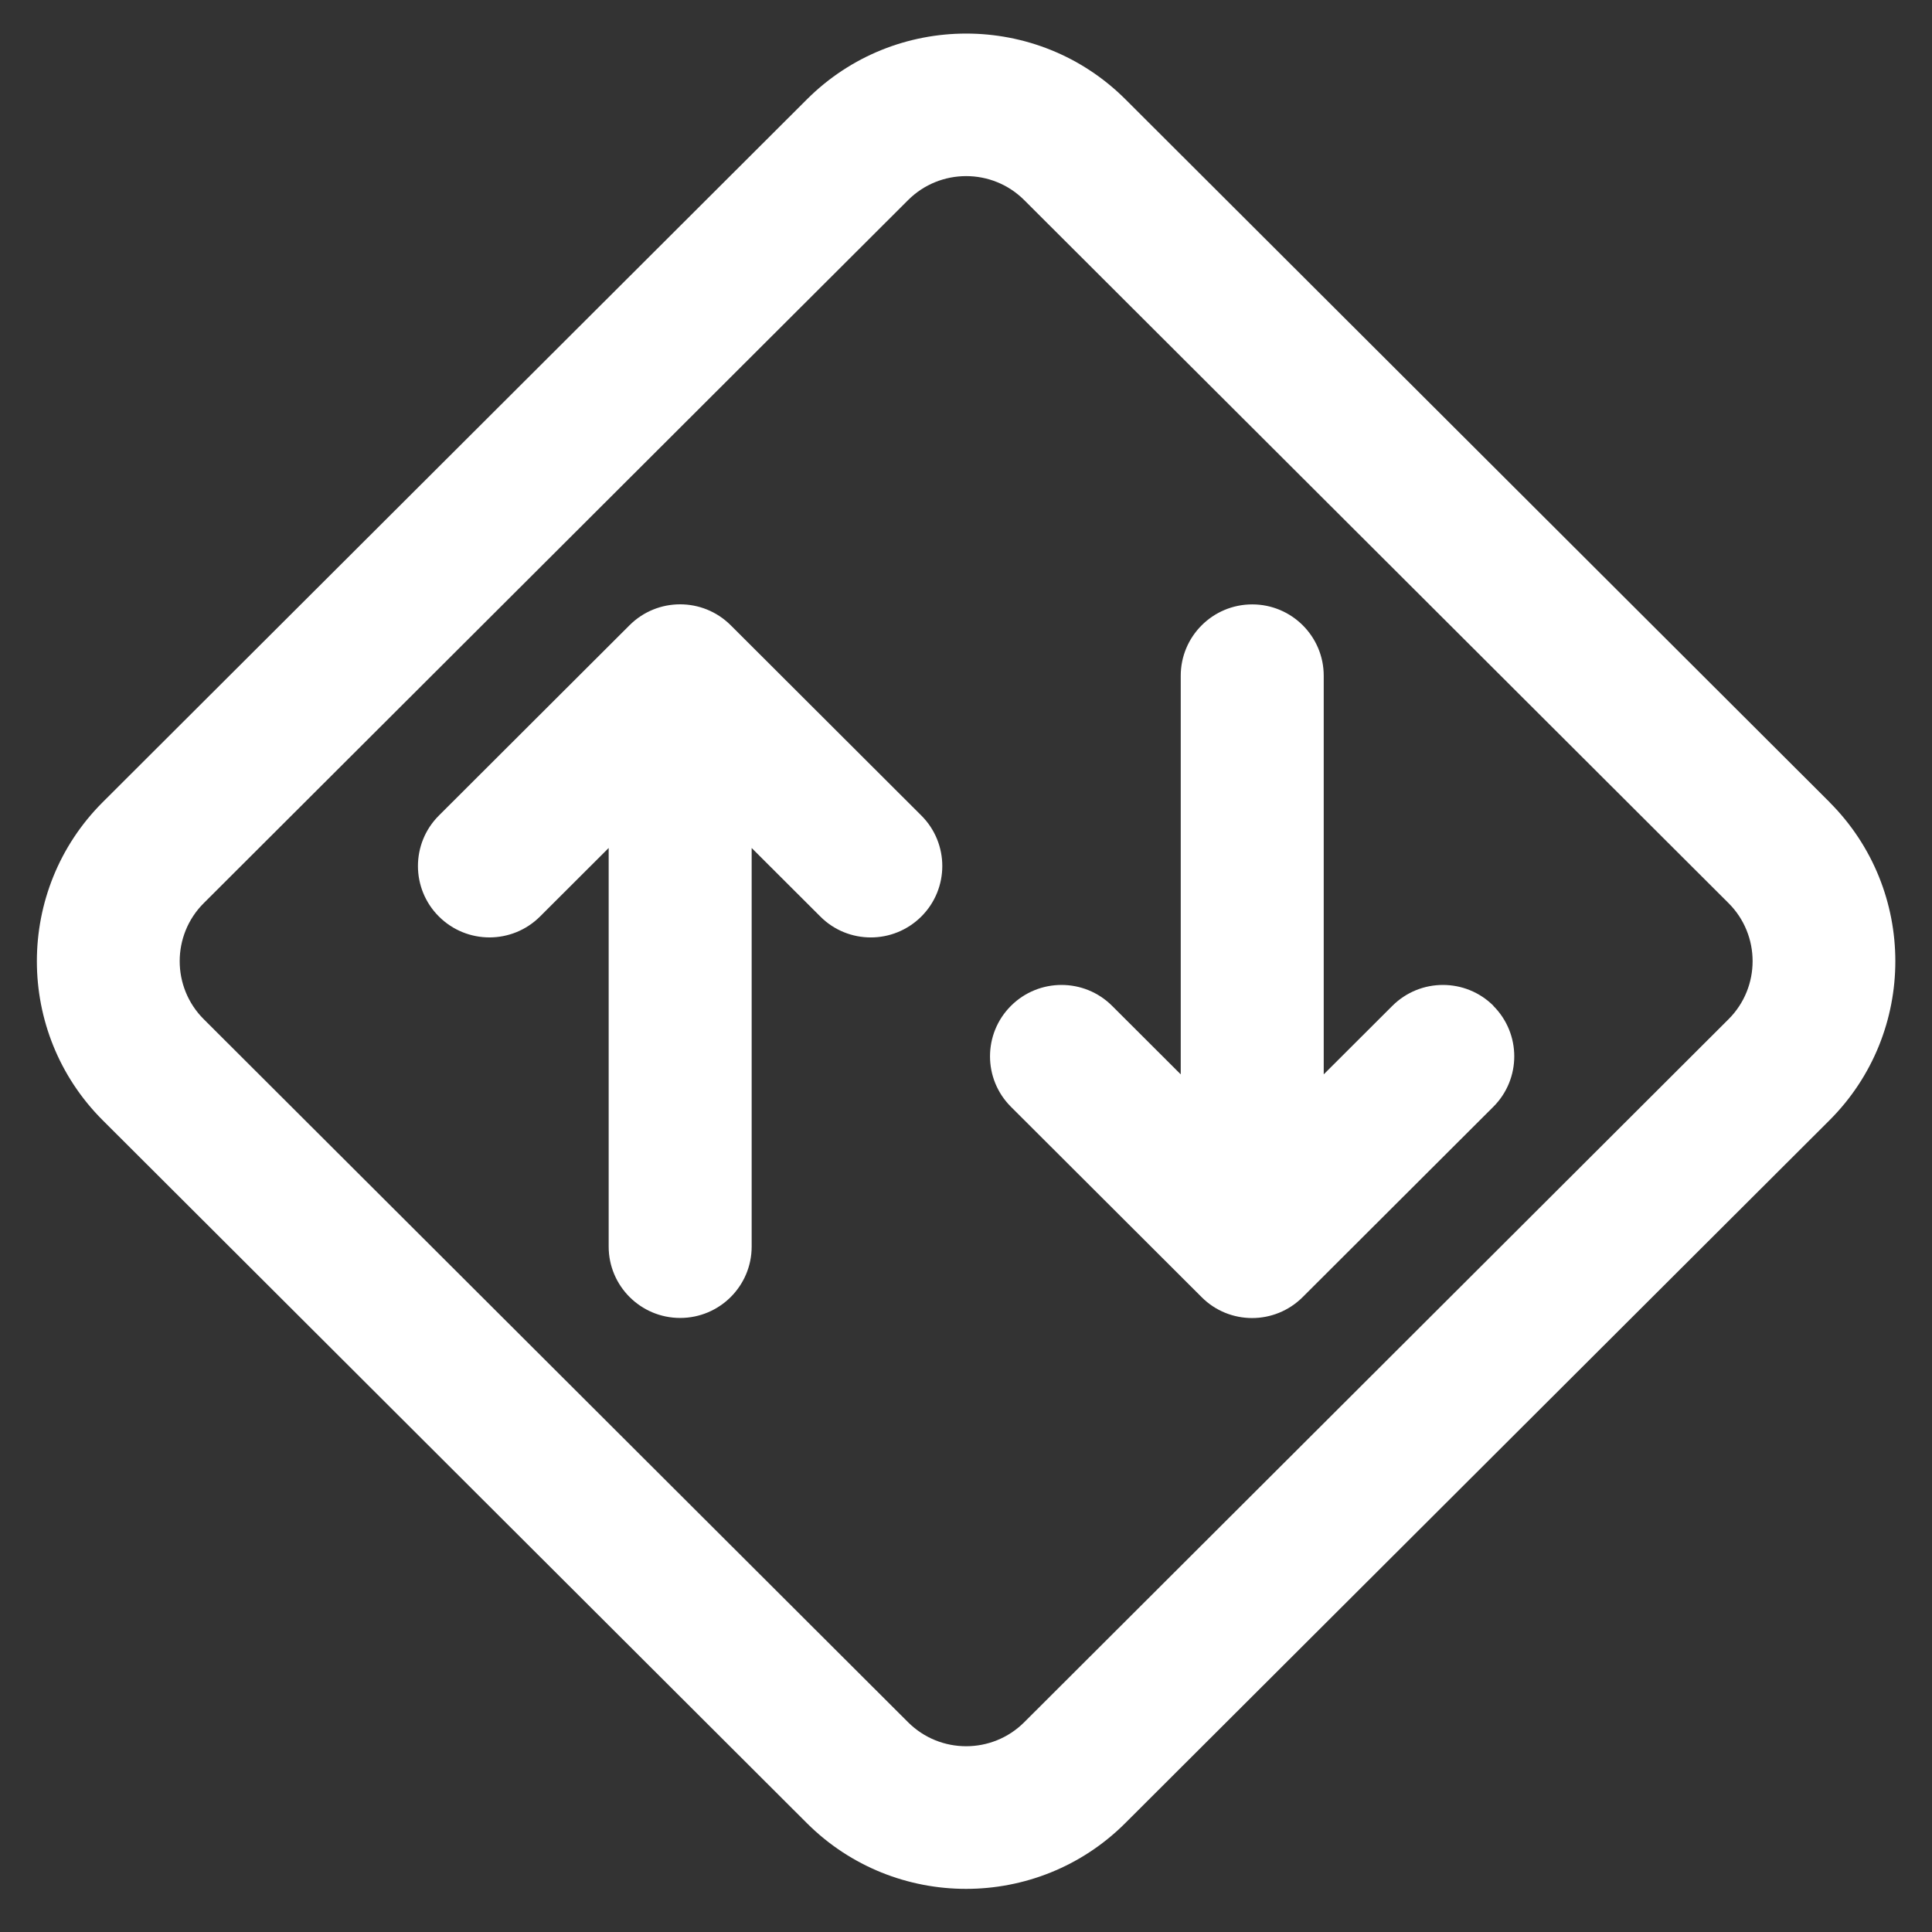 <?xml version="1.0" encoding="UTF-8" standalone="no"?>
<!DOCTYPE svg PUBLIC "-//W3C//DTD SVG 1.1//EN" "http://www.w3.org/Graphics/SVG/1.1/DTD/svg11.dtd">
<svg width="100%" height="100%" viewBox="0 0 35 35" version="1.1" xmlns="http://www.w3.org/2000/svg" xmlns:xlink="http://www.w3.org/1999/xlink" xml:space="preserve" xmlns:serif="http://www.serif.com/" style="fill-rule:evenodd;clip-rule:evenodd;stroke-linejoin:round;stroke-miterlimit:2;">
    <rect x="0" y="0" width="35" height="35" fill="#333333" stroke="none"/>
    <g transform="matrix(0.115,0,0,0.112,15.746,-6.217)">
        <rect id="Artboard1" x="-137.082" y="55.306" width="304.694" height="311.367" style="fill:none;"/>
        <g id="Artboard11" serif:id="Artboard1">
            <g transform="matrix(15.017,0,0,15.391,-164.928,26.294)">
                <path d="M21.059,10.33L13.67,2.941C12.749,2.021 11.252,2.021 10.331,2.941L2.941,10.33C2.022,11.251 2.022,12.749 2.941,13.67L10.33,21.059C10.79,21.519 11.395,21.749 11.999,21.749C12.603,21.749 13.208,21.519 13.668,21.059L21.058,13.67C21.977,12.749 21.977,11.251 21.058,10.33L21.059,10.33ZM19.998,12.609L12.609,19.998C12.273,20.334 11.727,20.334 11.391,19.998L4.002,12.609C3.666,12.273 3.666,11.726 4.002,11.39L11.391,4.001C11.559,3.833 11.779,3.749 12,3.749C12.221,3.749 12.441,3.833 12.609,4.001L19.998,11.39C20.334,11.726 20.334,12.273 19.998,12.609ZM11.53,10.469C11.823,10.762 11.823,11.237 11.53,11.53C11.384,11.676 11.192,11.75 11,11.75C10.808,11.75 10.616,11.677 10.47,11.53L9.75,10.81L9.75,14.999C9.75,15.413 9.414,15.749 9,15.749C8.586,15.749 8.25,15.413 8.25,14.999L8.25,10.81L7.53,11.53C7.237,11.823 6.762,11.823 6.469,11.53C6.176,11.237 6.176,10.762 6.469,10.469L8.469,8.469C8.762,8.176 9.237,8.176 9.53,8.469L11.53,10.469ZM17.53,12.469C17.823,12.762 17.823,13.237 17.53,13.53L15.53,15.53C15.384,15.676 15.192,15.75 15,15.75C14.808,15.75 14.616,15.677 14.47,15.53L12.47,13.53C12.177,13.237 12.177,12.762 12.47,12.469C12.763,12.176 13.238,12.176 13.531,12.469L14.251,13.189L14.251,9C14.251,8.586 14.587,8.25 15.001,8.25C15.415,8.25 15.751,8.586 15.751,9L15.751,13.189L16.471,12.469C16.764,12.176 17.239,12.176 17.532,12.469L17.53,12.469Z" style="fill:white;fill-rule:nonzero;"/>
            </g>
        </g>
    </g>
</svg>
